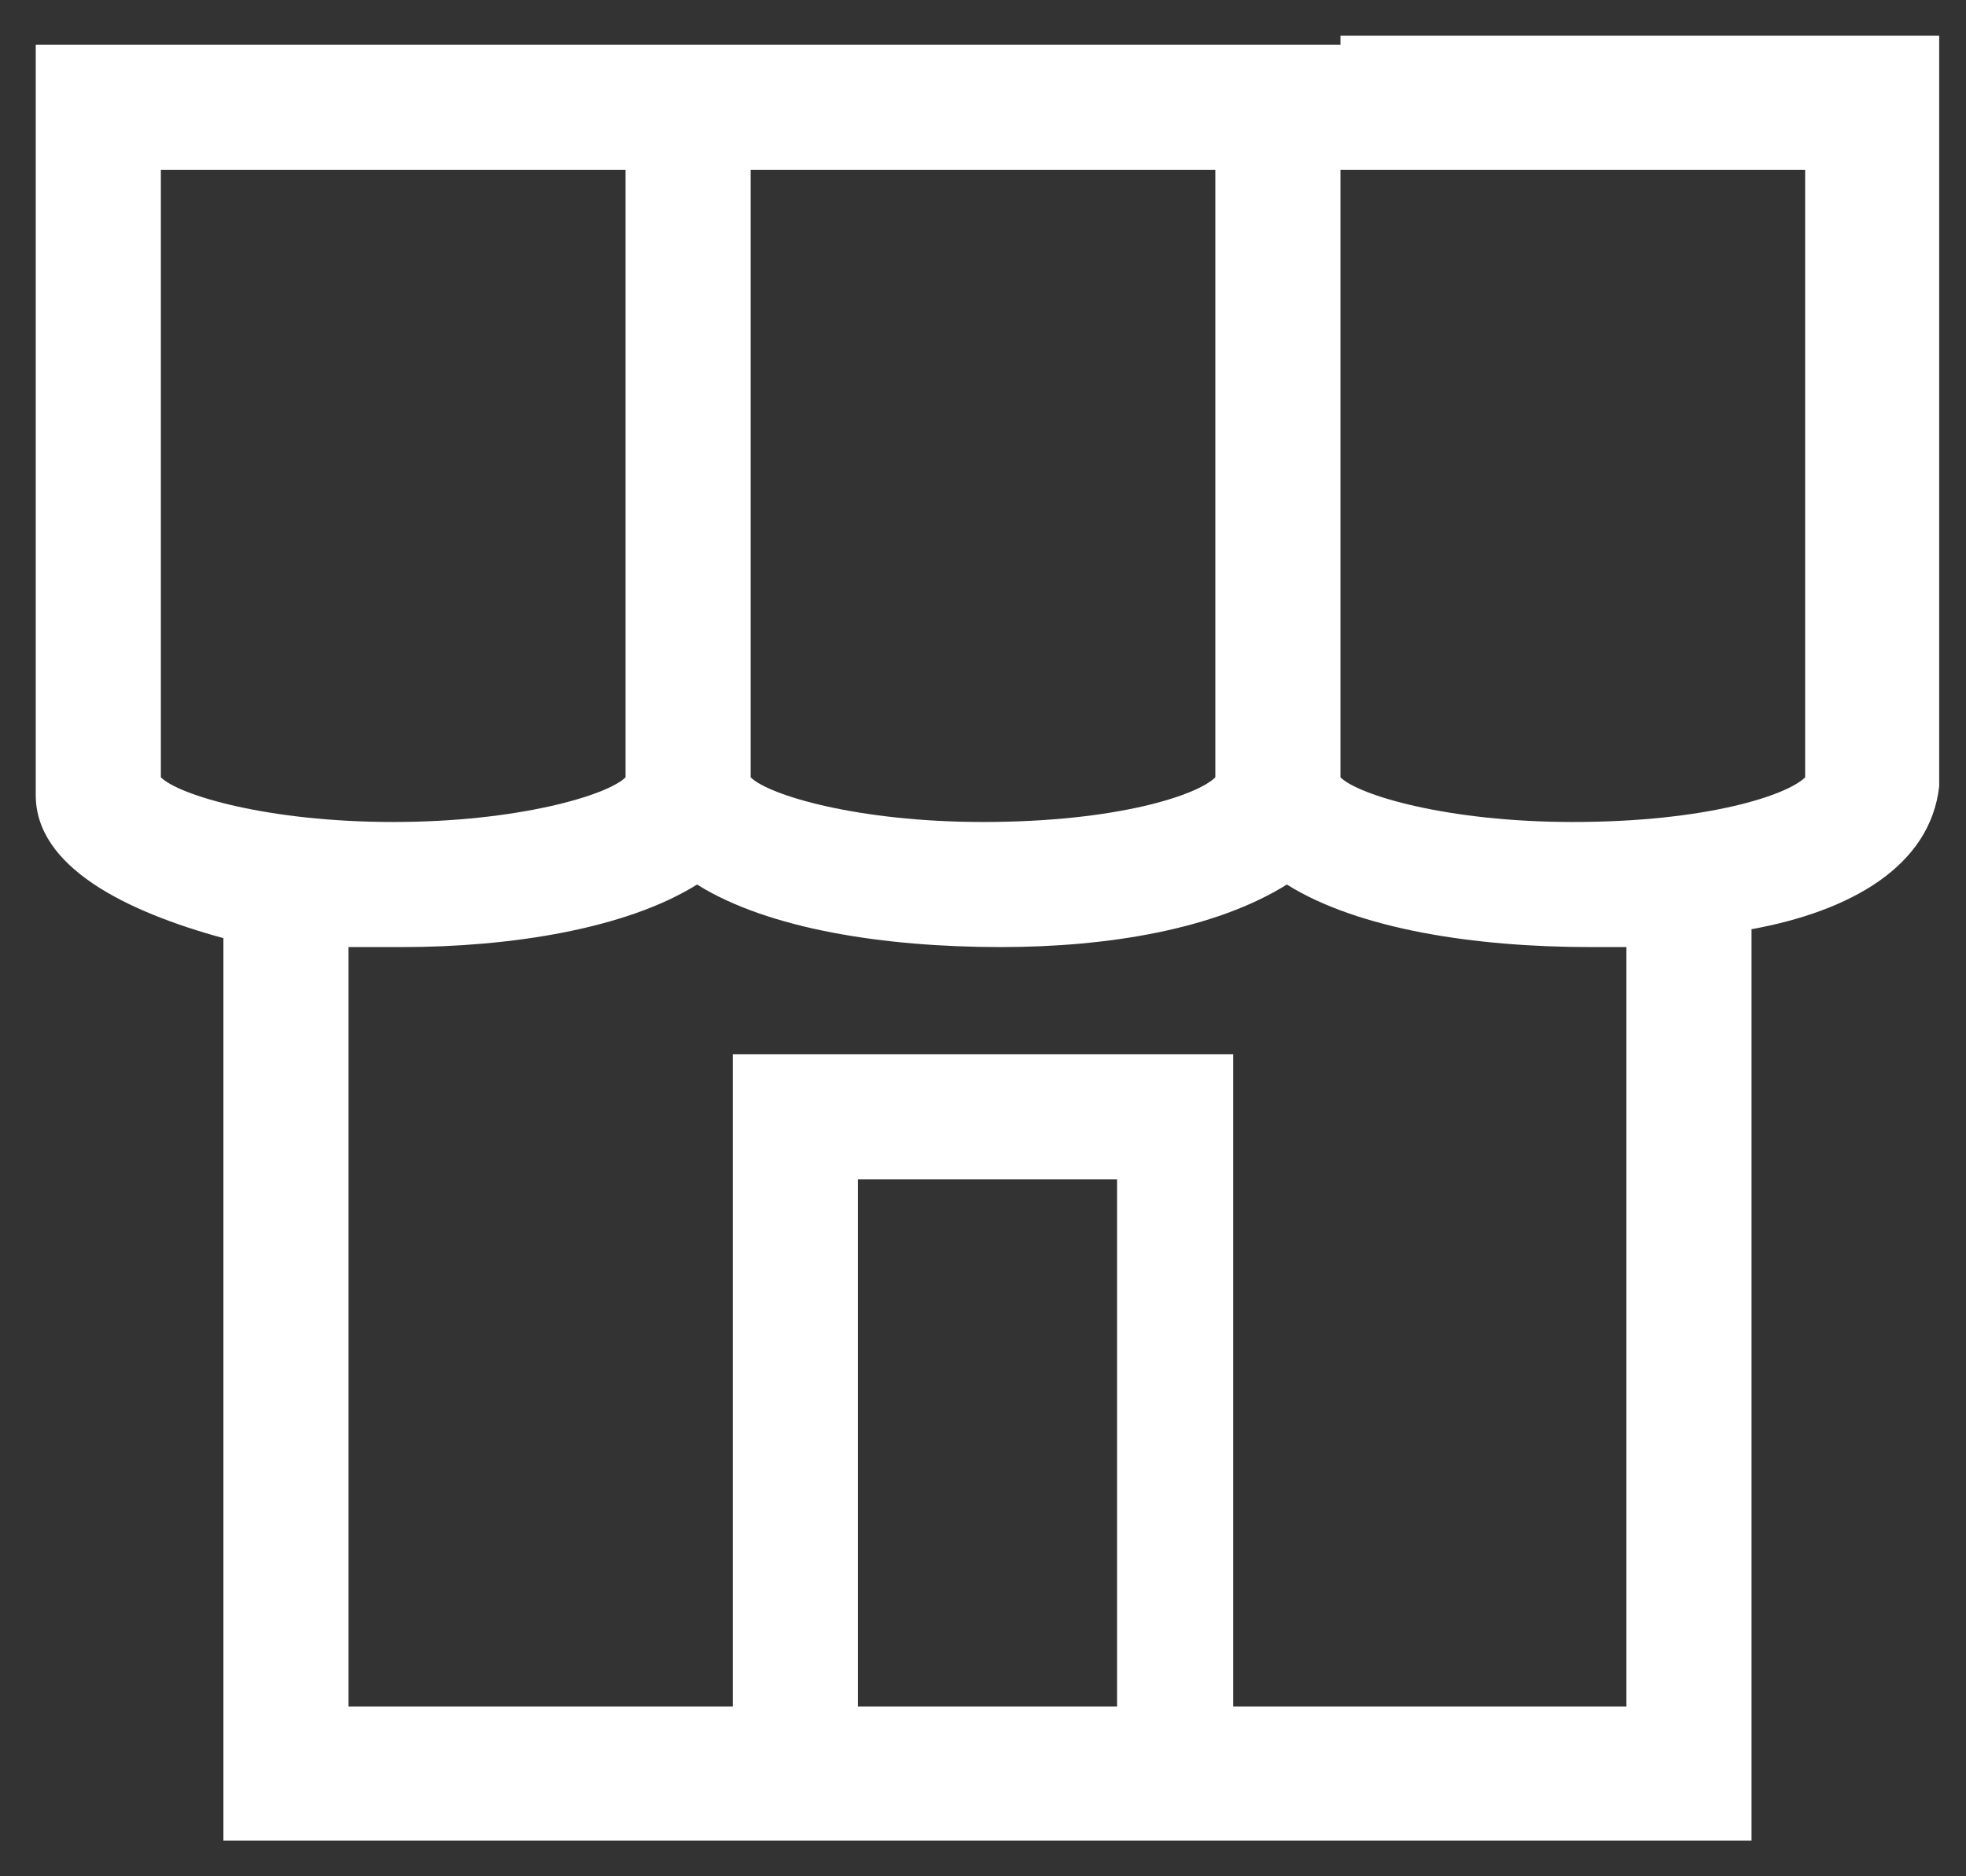 <?xml version="1.0" encoding="utf-8"?>
<!-- Generator: Adobe Illustrator 25.2.1, SVG Export Plug-In . SVG Version: 6.00 Build 0)  -->
<svg version="1.1" id="Layer_1" xmlns="http://www.w3.org/2000/svg" xmlns:xlink="http://www.w3.org/1999/xlink" x="0px" y="0px"
	 viewBox="0 0 22 21" style="enable-background:new 0 0 22 21;" xml:space="preserve">
<rect x="0" y="0" width="22" height="21" fill="#333333" stroke="none"/>
<style type="text/css">
	.st0{fill:#ffffff;}
</style>
<path class="st0" d="M15,0.5h-1.4H8.4H7H0.4l0,8.4c0,0.8,1,1.3,2.1,1.6v10.1h17.1V10.4c1.1-0.2,2-0.7,2.1-1.6l0-8.4H15z M8.4,1.9
	h5.2l0,6.8c-0.2,0.2-1.1,0.5-2.6,0.5c-1.4,0-2.4-0.3-2.6-0.5L8.4,1.9z M1.8,1.9H7l0,6.8C6.8,8.9,5.8,9.2,4.4,9.2
	C3,9.2,2,8.9,1.8,8.7V1.9z M12.4,19.1H9.6v-5.9h2.9V19.1z M18.1,19.1h-4.3v-5.9h0v-1.4H8.2v0h0v7.3H3.9v-8.5c0.2,0,0.4,0,0.6,0
	c1.2,0,2.5-0.2,3.3-0.7c0.8,0.5,2.1,0.7,3.4,0.7c0,0,0,0,0,0c1.2,0,2.4-0.2,3.2-0.7c0.8,0.5,2.1,0.7,3.4,0.7c0.1,0,0.3,0,0.4,0V19.1
	z M20.2,8.7c-0.2,0.2-1.1,0.5-2.6,0.5c-1.4,0-2.4-0.3-2.6-0.5V1.9h5.2V8.7z"/>
</svg>
